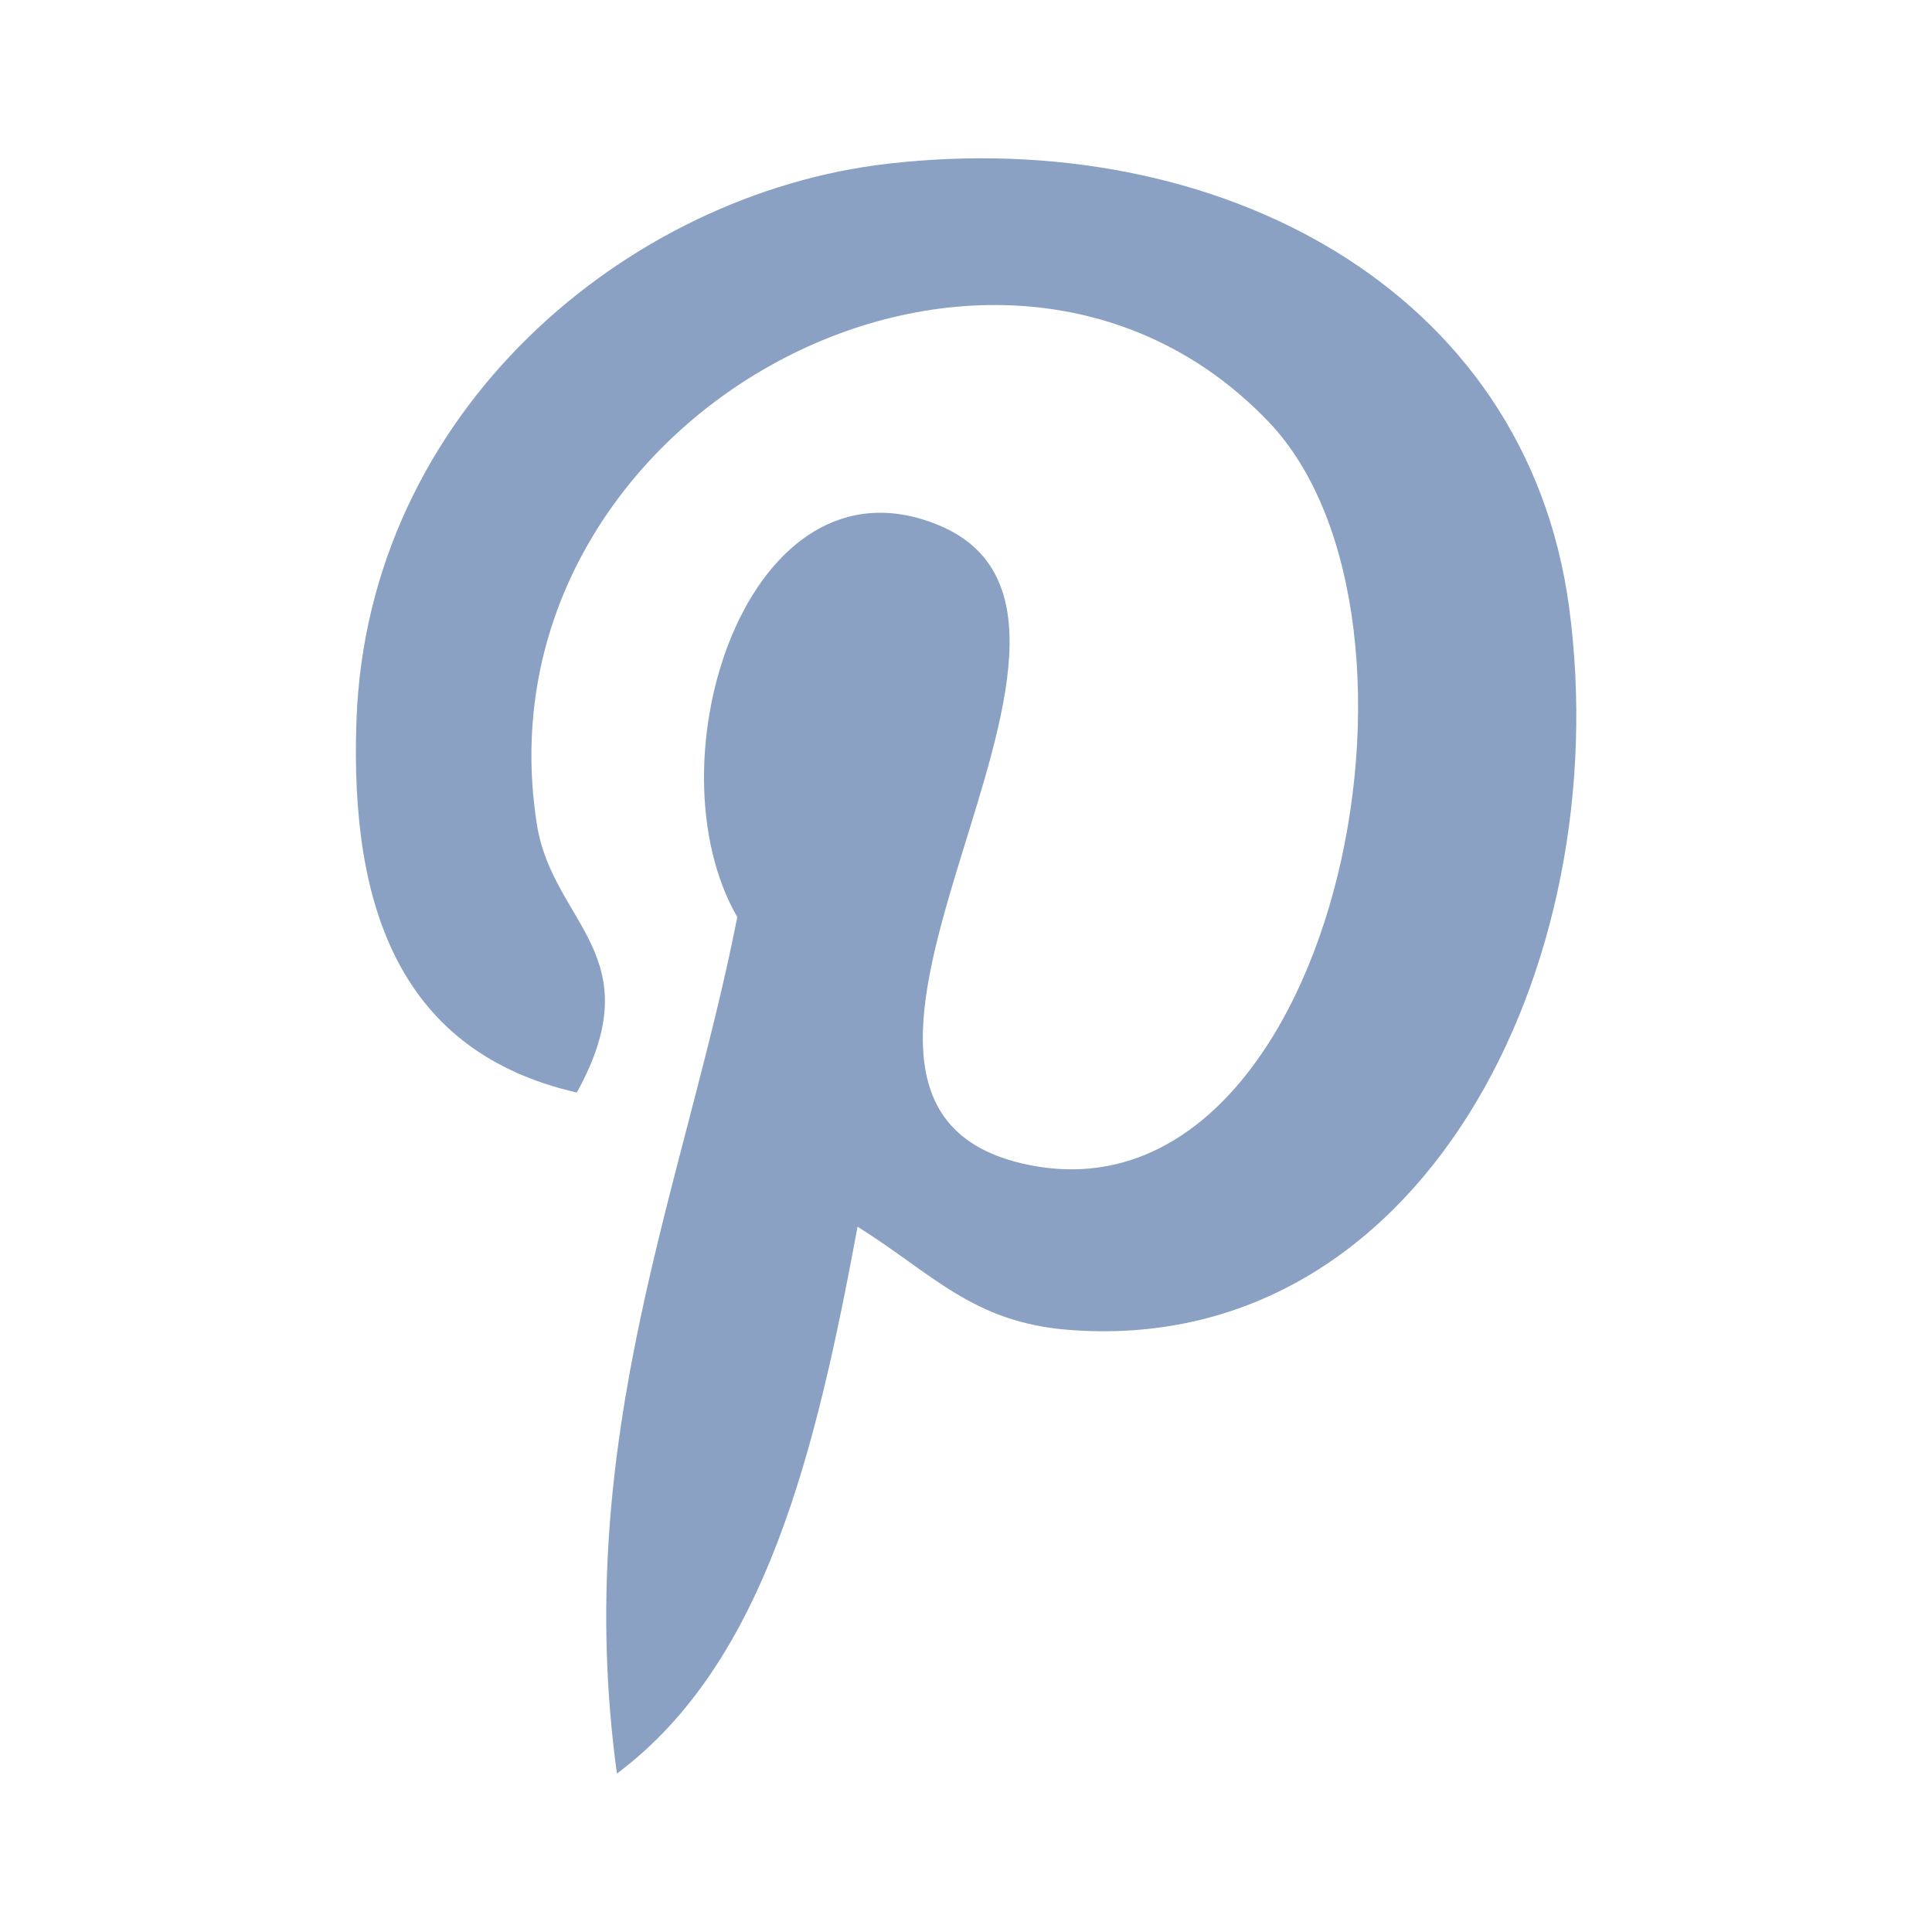 <svg width="16" height="16" viewBox="0 0 16 16" fill="none" xmlns="http://www.w3.org/2000/svg">
<g id="jam:pinterest">
<path id="Vector" d="M7.102 10.159C6.76 12 6.344 13.766 5.109 14.688C4.729 11.905 5.669 9.814 6.106 7.595C5.361 6.304 6.196 3.707 7.766 4.346C9.698 5.134 6.092 9.145 8.513 9.646C11.04 10.169 12.072 5.131 10.505 3.492C8.241 1.127 3.913 3.438 4.446 6.825C4.575 7.653 5.406 7.905 4.777 9.048C3.328 8.716 2.896 7.539 2.952 5.97C3.041 3.403 5.193 1.604 7.351 1.356C10.08 1.041 12.641 2.387 12.995 5.031C13.393 8.014 11.763 11.246 8.845 11.013C8.054 10.95 7.722 10.547 7.102 10.159Z" fill="#8AA1C4"/>
</g>
</svg>
